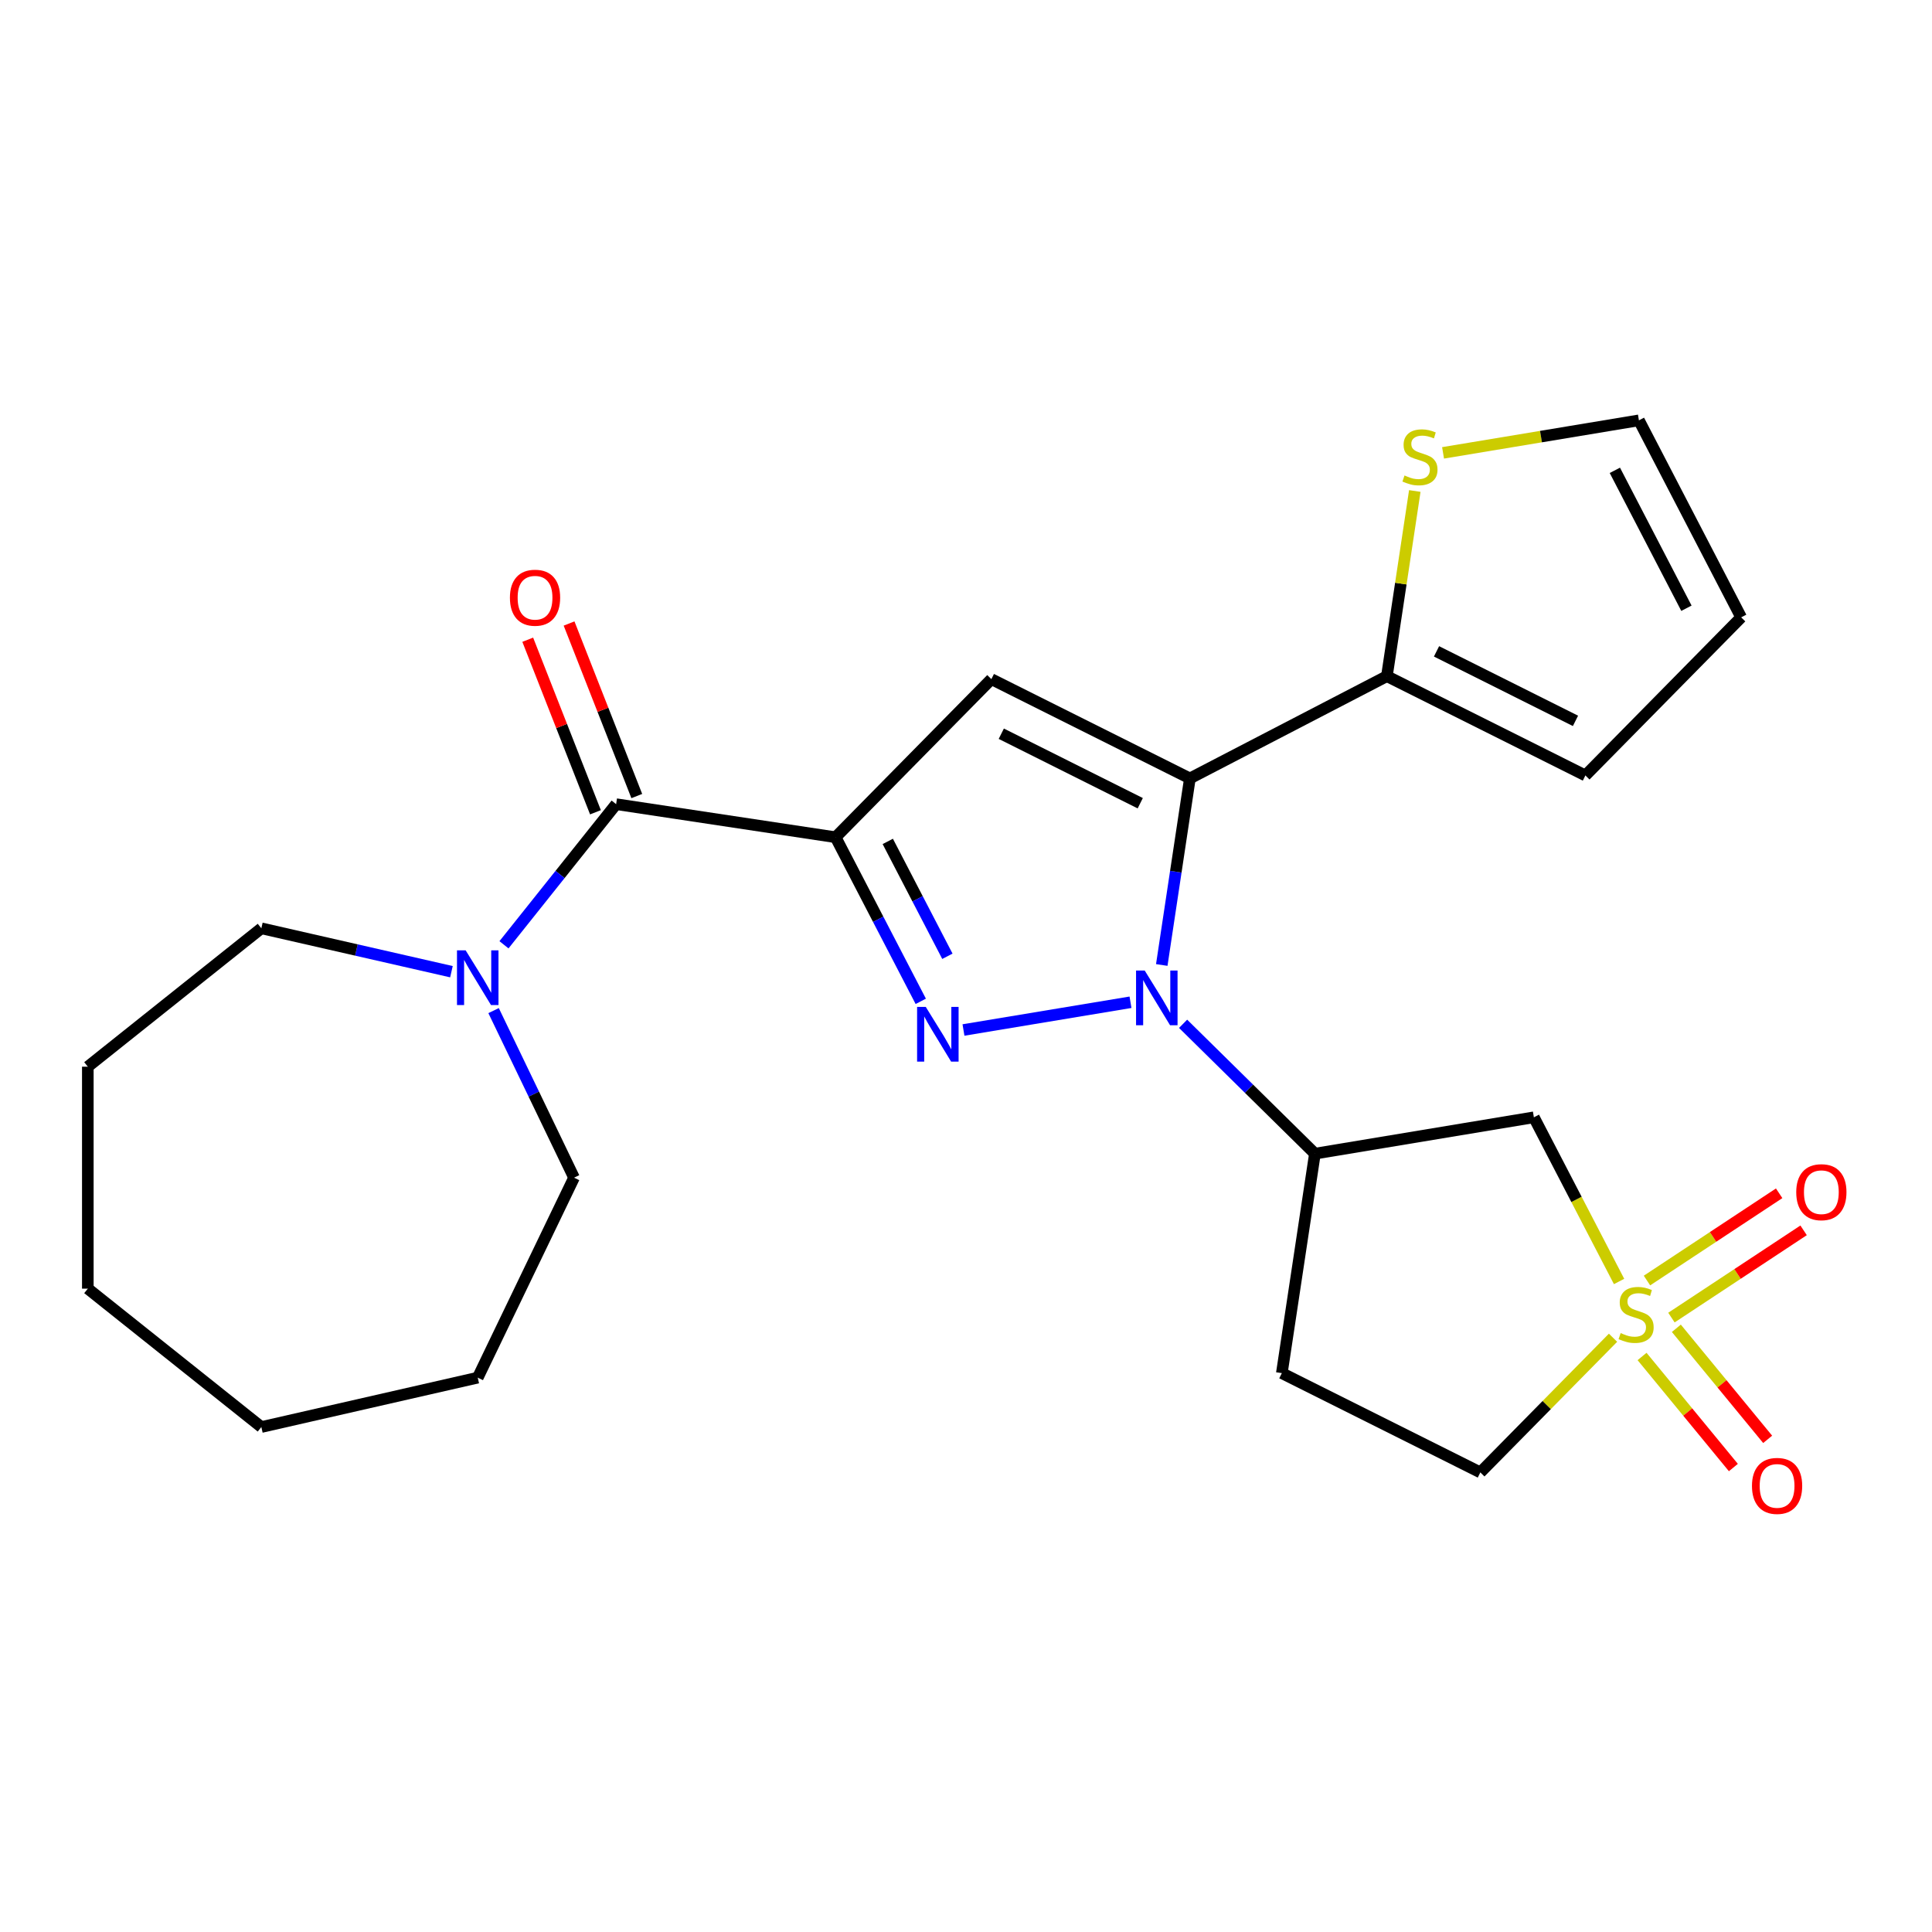 <?xml version='1.0' encoding='iso-8859-1'?>
<svg version='1.1' baseProfile='full'
              xmlns='http://www.w3.org/2000/svg'
                      xmlns:rdkit='http://www.rdkit.org/xml'
                      xmlns:xlink='http://www.w3.org/1999/xlink'
                  xml:space='preserve'
width='1000px' height='1000px' viewBox='0 0 1000 1000'>
<!-- END OF HEADER -->
<rect style='opacity:1.0;fill:#FFFFFF;stroke:none' width='1000' height='1000' x='0' y='0'> </rect>
<path class='bond-1' d='M 432.507,433.357 L 454.547,475.826' style='fill:none;fill-rule:evenodd;stroke:#000000;stroke-width:6px;stroke-linecap:butt;stroke-linejoin:miter;stroke-opacity:1' />
<path class='bond-1' d='M 454.547,475.826 L 476.587,518.294' style='fill:none;fill-rule:evenodd;stroke:#0000FF;stroke-width:6px;stroke-linecap:butt;stroke-linejoin:miter;stroke-opacity:1' />
<path class='bond-1' d='M 459.512,435.514 L 474.941,465.242' style='fill:none;fill-rule:evenodd;stroke:#000000;stroke-width:6px;stroke-linecap:butt;stroke-linejoin:miter;stroke-opacity:1' />
<path class='bond-1' d='M 474.941,465.242 L 490.369,494.97' style='fill:none;fill-rule:evenodd;stroke:#0000FF;stroke-width:6px;stroke-linecap:butt;stroke-linejoin:miter;stroke-opacity:1' />
<path class='bond-3' d='M 432.507,433.357 L 513.132,351.517' style='fill:none;fill-rule:evenodd;stroke:#000000;stroke-width:6px;stroke-linecap:butt;stroke-linejoin:miter;stroke-opacity:1' />
<path class='bond-5' d='M 432.507,433.357 L 318.906,416.235' style='fill:none;fill-rule:evenodd;stroke:#000000;stroke-width:6px;stroke-linecap:butt;stroke-linejoin:miter;stroke-opacity:1' />
<path class='bond-0' d='M 585.146,518.767 L 498.694,533.123' style='fill:none;fill-rule:evenodd;stroke:#0000FF;stroke-width:6px;stroke-linecap:butt;stroke-linejoin:miter;stroke-opacity:1' />
<path class='bond-6' d='M 612.37,529.916 L 646.485,563.524' style='fill:none;fill-rule:evenodd;stroke:#0000FF;stroke-width:6px;stroke-linecap:butt;stroke-linejoin:miter;stroke-opacity:1' />
<path class='bond-6' d='M 646.485,563.524 L 680.599,597.132' style='fill:none;fill-rule:evenodd;stroke:#000000;stroke-width:6px;stroke-linecap:butt;stroke-linejoin:miter;stroke-opacity:1' />
<path class='bond-25' d='M 601.326,499.474 L 608.603,451.19' style='fill:none;fill-rule:evenodd;stroke:#0000FF;stroke-width:6px;stroke-linecap:butt;stroke-linejoin:miter;stroke-opacity:1' />
<path class='bond-25' d='M 608.603,451.19 L 615.881,402.906' style='fill:none;fill-rule:evenodd;stroke:#000000;stroke-width:6px;stroke-linecap:butt;stroke-linejoin:miter;stroke-opacity:1' />
<path class='bond-2' d='M 615.881,402.906 L 513.132,351.517' style='fill:none;fill-rule:evenodd;stroke:#000000;stroke-width:6px;stroke-linecap:butt;stroke-linejoin:miter;stroke-opacity:1' />
<path class='bond-2' d='M 590.191,415.748 L 518.266,379.775' style='fill:none;fill-rule:evenodd;stroke:#000000;stroke-width:6px;stroke-linecap:butt;stroke-linejoin:miter;stroke-opacity:1' />
<path class='bond-8' d='M 615.881,402.906 L 717.85,349.986' style='fill:none;fill-rule:evenodd;stroke:#000000;stroke-width:6px;stroke-linecap:butt;stroke-linejoin:miter;stroke-opacity:1' />
<path class='bond-4' d='M 838.032,663.289 L 815.981,620.8' style='fill:none;fill-rule:evenodd;stroke:#CCCC00;stroke-width:6px;stroke-linecap:butt;stroke-linejoin:miter;stroke-opacity:1' />
<path class='bond-4' d='M 815.981,620.8 L 793.93,578.312' style='fill:none;fill-rule:evenodd;stroke:#000000;stroke-width:6px;stroke-linecap:butt;stroke-linejoin:miter;stroke-opacity:1' />
<path class='bond-11' d='M 865.131,681.979 L 899.338,659.4' style='fill:none;fill-rule:evenodd;stroke:#CCCC00;stroke-width:6px;stroke-linecap:butt;stroke-linejoin:miter;stroke-opacity:1' />
<path class='bond-11' d='M 899.338,659.4 L 933.544,636.82' style='fill:none;fill-rule:evenodd;stroke:#FF0000;stroke-width:6px;stroke-linecap:butt;stroke-linejoin:miter;stroke-opacity:1' />
<path class='bond-11' d='M 852.474,662.803 L 886.68,640.224' style='fill:none;fill-rule:evenodd;stroke:#CCCC00;stroke-width:6px;stroke-linecap:butt;stroke-linejoin:miter;stroke-opacity:1' />
<path class='bond-11' d='M 886.68,640.224 L 920.886,617.644' style='fill:none;fill-rule:evenodd;stroke:#FF0000;stroke-width:6px;stroke-linecap:butt;stroke-linejoin:miter;stroke-opacity:1' />
<path class='bond-12' d='M 849.929,702.113 L 873.56,730.853' style='fill:none;fill-rule:evenodd;stroke:#CCCC00;stroke-width:6px;stroke-linecap:butt;stroke-linejoin:miter;stroke-opacity:1' />
<path class='bond-12' d='M 873.56,730.853 L 897.192,759.593' style='fill:none;fill-rule:evenodd;stroke:#FF0000;stroke-width:6px;stroke-linecap:butt;stroke-linejoin:miter;stroke-opacity:1' />
<path class='bond-12' d='M 867.676,687.52 L 891.308,716.26' style='fill:none;fill-rule:evenodd;stroke:#CCCC00;stroke-width:6px;stroke-linecap:butt;stroke-linejoin:miter;stroke-opacity:1' />
<path class='bond-12' d='M 891.308,716.26 L 914.939,745.001' style='fill:none;fill-rule:evenodd;stroke:#FF0000;stroke-width:6px;stroke-linecap:butt;stroke-linejoin:miter;stroke-opacity:1' />
<path class='bond-28' d='M 834.898,692.413 L 800.562,727.267' style='fill:none;fill-rule:evenodd;stroke:#CCCC00;stroke-width:6px;stroke-linecap:butt;stroke-linejoin:miter;stroke-opacity:1' />
<path class='bond-28' d='M 800.562,727.267 L 766.225,762.121' style='fill:none;fill-rule:evenodd;stroke:#000000;stroke-width:6px;stroke-linecap:butt;stroke-linejoin:miter;stroke-opacity:1' />
<path class='bond-9' d='M 318.906,416.235 L 289.883,452.629' style='fill:none;fill-rule:evenodd;stroke:#000000;stroke-width:6px;stroke-linecap:butt;stroke-linejoin:miter;stroke-opacity:1' />
<path class='bond-9' d='M 289.883,452.629 L 260.86,489.022' style='fill:none;fill-rule:evenodd;stroke:#0000FF;stroke-width:6px;stroke-linecap:butt;stroke-linejoin:miter;stroke-opacity:1' />
<path class='bond-15' d='M 329.6,412.038 L 312.075,367.383' style='fill:none;fill-rule:evenodd;stroke:#000000;stroke-width:6px;stroke-linecap:butt;stroke-linejoin:miter;stroke-opacity:1' />
<path class='bond-15' d='M 312.075,367.383 L 294.549,322.728' style='fill:none;fill-rule:evenodd;stroke:#FF0000;stroke-width:6px;stroke-linecap:butt;stroke-linejoin:miter;stroke-opacity:1' />
<path class='bond-15' d='M 308.212,420.432 L 290.686,375.777' style='fill:none;fill-rule:evenodd;stroke:#000000;stroke-width:6px;stroke-linecap:butt;stroke-linejoin:miter;stroke-opacity:1' />
<path class='bond-15' d='M 290.686,375.777 L 273.16,331.122' style='fill:none;fill-rule:evenodd;stroke:#FF0000;stroke-width:6px;stroke-linecap:butt;stroke-linejoin:miter;stroke-opacity:1' />
<path class='bond-7' d='M 680.599,597.132 L 793.93,578.312' style='fill:none;fill-rule:evenodd;stroke:#000000;stroke-width:6px;stroke-linecap:butt;stroke-linejoin:miter;stroke-opacity:1' />
<path class='bond-13' d='M 680.599,597.132 L 663.476,710.732' style='fill:none;fill-rule:evenodd;stroke:#000000;stroke-width:6px;stroke-linecap:butt;stroke-linejoin:miter;stroke-opacity:1' />
<path class='bond-10' d='M 717.85,349.986 L 725.073,302.062' style='fill:none;fill-rule:evenodd;stroke:#000000;stroke-width:6px;stroke-linecap:butt;stroke-linejoin:miter;stroke-opacity:1' />
<path class='bond-10' d='M 725.073,302.062 L 732.297,254.137' style='fill:none;fill-rule:evenodd;stroke:#CCCC00;stroke-width:6px;stroke-linecap:butt;stroke-linejoin:miter;stroke-opacity:1' />
<path class='bond-16' d='M 717.85,349.986 L 820.599,401.375' style='fill:none;fill-rule:evenodd;stroke:#000000;stroke-width:6px;stroke-linecap:butt;stroke-linejoin:miter;stroke-opacity:1' />
<path class='bond-16' d='M 743.54,337.144 L 815.465,373.117' style='fill:none;fill-rule:evenodd;stroke:#000000;stroke-width:6px;stroke-linecap:butt;stroke-linejoin:miter;stroke-opacity:1' />
<path class='bond-19' d='M 255.48,523.087 L 276.302,566.324' style='fill:none;fill-rule:evenodd;stroke:#0000FF;stroke-width:6px;stroke-linecap:butt;stroke-linejoin:miter;stroke-opacity:1' />
<path class='bond-19' d='M 276.302,566.324 L 297.123,609.561' style='fill:none;fill-rule:evenodd;stroke:#000000;stroke-width:6px;stroke-linecap:butt;stroke-linejoin:miter;stroke-opacity:1' />
<path class='bond-20' d='M 233.665,502.948 L 184.47,491.719' style='fill:none;fill-rule:evenodd;stroke:#0000FF;stroke-width:6px;stroke-linecap:butt;stroke-linejoin:miter;stroke-opacity:1' />
<path class='bond-20' d='M 184.47,491.719 L 135.274,480.491' style='fill:none;fill-rule:evenodd;stroke:#000000;stroke-width:6px;stroke-linecap:butt;stroke-linejoin:miter;stroke-opacity:1' />
<path class='bond-17' d='M 746.924,234.401 L 797.614,225.983' style='fill:none;fill-rule:evenodd;stroke:#CCCC00;stroke-width:6px;stroke-linecap:butt;stroke-linejoin:miter;stroke-opacity:1' />
<path class='bond-17' d='M 797.614,225.983 L 848.304,217.565' style='fill:none;fill-rule:evenodd;stroke:#000000;stroke-width:6px;stroke-linecap:butt;stroke-linejoin:miter;stroke-opacity:1' />
<path class='bond-14' d='M 663.476,710.732 L 766.225,762.121' style='fill:none;fill-rule:evenodd;stroke:#000000;stroke-width:6px;stroke-linecap:butt;stroke-linejoin:miter;stroke-opacity:1' />
<path class='bond-18' d='M 820.599,401.375 L 901.224,319.534' style='fill:none;fill-rule:evenodd;stroke:#000000;stroke-width:6px;stroke-linecap:butt;stroke-linejoin:miter;stroke-opacity:1' />
<path class='bond-27' d='M 848.304,217.565 L 901.224,319.534' style='fill:none;fill-rule:evenodd;stroke:#000000;stroke-width:6px;stroke-linecap:butt;stroke-linejoin:miter;stroke-opacity:1' />
<path class='bond-27' d='M 835.848,243.445 L 872.892,314.823' style='fill:none;fill-rule:evenodd;stroke:#000000;stroke-width:6px;stroke-linecap:butt;stroke-linejoin:miter;stroke-opacity:1' />
<path class='bond-21' d='M 297.123,609.561 L 247.277,713.068' style='fill:none;fill-rule:evenodd;stroke:#000000;stroke-width:6px;stroke-linecap:butt;stroke-linejoin:miter;stroke-opacity:1' />
<path class='bond-22' d='M 135.274,480.491 L 45.455,552.119' style='fill:none;fill-rule:evenodd;stroke:#000000;stroke-width:6px;stroke-linecap:butt;stroke-linejoin:miter;stroke-opacity:1' />
<path class='bond-23' d='M 247.277,713.068 L 135.274,738.632' style='fill:none;fill-rule:evenodd;stroke:#000000;stroke-width:6px;stroke-linecap:butt;stroke-linejoin:miter;stroke-opacity:1' />
<path class='bond-24' d='M 45.455,552.119 L 45.455,667.003' style='fill:none;fill-rule:evenodd;stroke:#000000;stroke-width:6px;stroke-linecap:butt;stroke-linejoin:miter;stroke-opacity:1' />
<path class='bond-26' d='M 135.274,738.632 L 45.455,667.003' style='fill:none;fill-rule:evenodd;stroke:#000000;stroke-width:6px;stroke-linecap:butt;stroke-linejoin:miter;stroke-opacity:1' />
<path  class='atom-1' d='M 592.498 502.347
L 601.778 517.347
Q 602.698 518.827, 604.178 521.507
Q 605.658 524.187, 605.738 524.347
L 605.738 502.347
L 609.498 502.347
L 609.498 530.667
L 605.618 530.667
L 595.658 514.267
Q 594.498 512.347, 593.258 510.147
Q 592.058 507.947, 591.698 507.267
L 591.698 530.667
L 588.018 530.667
L 588.018 502.347
L 592.498 502.347
' fill='#0000FF'/>
<path  class='atom-2' d='M 479.167 521.166
L 488.447 536.166
Q 489.367 537.646, 490.847 540.326
Q 492.327 543.006, 492.407 543.166
L 492.407 521.166
L 496.167 521.166
L 496.167 549.486
L 492.287 549.486
L 482.327 533.086
Q 481.167 531.166, 479.927 528.966
Q 478.727 526.766, 478.367 526.086
L 478.367 549.486
L 474.687 549.486
L 474.687 521.166
L 479.167 521.166
' fill='#0000FF'/>
<path  class='atom-5' d='M 838.85 690.001
Q 839.17 690.121, 840.49 690.681
Q 841.81 691.241, 843.25 691.601
Q 844.73 691.921, 846.17 691.921
Q 848.85 691.921, 850.41 690.641
Q 851.97 689.321, 851.97 687.041
Q 851.97 685.481, 851.17 684.521
Q 850.41 683.561, 849.21 683.041
Q 848.01 682.521, 846.01 681.921
Q 843.49 681.161, 841.97 680.441
Q 840.49 679.721, 839.41 678.201
Q 838.37 676.681, 838.37 674.121
Q 838.37 670.561, 840.77 668.361
Q 843.21 666.161, 848.01 666.161
Q 851.29 666.161, 855.01 667.721
L 854.09 670.801
Q 850.69 669.401, 848.13 669.401
Q 845.37 669.401, 843.85 670.561
Q 842.33 671.681, 842.37 673.641
Q 842.37 675.161, 843.13 676.081
Q 843.93 677.001, 845.05 677.521
Q 846.21 678.041, 848.13 678.641
Q 850.69 679.441, 852.21 680.241
Q 853.73 681.041, 854.81 682.681
Q 855.93 684.281, 855.93 687.041
Q 855.93 690.961, 853.29 693.081
Q 850.69 695.161, 846.33 695.161
Q 843.81 695.161, 841.89 694.601
Q 840.01 694.081, 837.77 693.161
L 838.85 690.001
' fill='#CCCC00'/>
<path  class='atom-10' d='M 241.017 491.895
L 250.297 506.895
Q 251.217 508.375, 252.697 511.055
Q 254.177 513.735, 254.257 513.895
L 254.257 491.895
L 258.017 491.895
L 258.017 520.215
L 254.137 520.215
L 244.177 503.815
Q 243.017 501.895, 241.777 499.695
Q 240.577 497.495, 240.217 496.815
L 240.217 520.215
L 236.537 520.215
L 236.537 491.895
L 241.017 491.895
' fill='#0000FF'/>
<path  class='atom-11' d='M 726.972 246.105
Q 727.292 246.225, 728.612 246.785
Q 729.932 247.345, 731.372 247.705
Q 732.852 248.025, 734.292 248.025
Q 736.972 248.025, 738.532 246.745
Q 740.092 245.425, 740.092 243.145
Q 740.092 241.585, 739.292 240.625
Q 738.532 239.665, 737.332 239.145
Q 736.132 238.625, 734.132 238.025
Q 731.612 237.265, 730.092 236.545
Q 728.612 235.825, 727.532 234.305
Q 726.492 232.785, 726.492 230.225
Q 726.492 226.665, 728.892 224.465
Q 731.332 222.265, 736.132 222.265
Q 739.412 222.265, 743.132 223.825
L 742.212 226.905
Q 738.812 225.505, 736.252 225.505
Q 733.492 225.505, 731.972 226.665
Q 730.452 227.785, 730.492 229.745
Q 730.492 231.265, 731.252 232.185
Q 732.052 233.105, 733.172 233.625
Q 734.332 234.145, 736.252 234.745
Q 738.812 235.545, 740.332 236.345
Q 741.852 237.145, 742.932 238.785
Q 744.052 240.385, 744.052 243.145
Q 744.052 247.065, 741.412 249.185
Q 738.812 251.265, 734.452 251.265
Q 731.932 251.265, 730.012 250.705
Q 728.132 250.185, 725.892 249.265
L 726.972 246.105
' fill='#CCCC00'/>
<path  class='atom-12' d='M 929.729 617.072
Q 929.729 610.272, 933.089 606.472
Q 936.449 602.672, 942.729 602.672
Q 949.009 602.672, 952.369 606.472
Q 955.729 610.272, 955.729 617.072
Q 955.729 623.952, 952.329 627.872
Q 948.929 631.752, 942.729 631.752
Q 936.489 631.752, 933.089 627.872
Q 929.729 623.992, 929.729 617.072
M 942.729 628.552
Q 947.049 628.552, 949.369 625.672
Q 951.729 622.752, 951.729 617.072
Q 951.729 611.512, 949.369 608.712
Q 947.049 605.872, 942.729 605.872
Q 938.409 605.872, 936.049 608.672
Q 933.729 611.472, 933.729 617.072
Q 933.729 622.792, 936.049 625.672
Q 938.409 628.552, 942.729 628.552
' fill='#FF0000'/>
<path  class='atom-13' d='M 906.815 769.099
Q 906.815 762.299, 910.175 758.499
Q 913.535 754.699, 919.815 754.699
Q 926.095 754.699, 929.455 758.499
Q 932.815 762.299, 932.815 769.099
Q 932.815 775.979, 929.415 779.899
Q 926.015 783.779, 919.815 783.779
Q 913.575 783.779, 910.175 779.899
Q 906.815 776.019, 906.815 769.099
M 919.815 780.579
Q 924.135 780.579, 926.455 777.699
Q 928.815 774.779, 928.815 769.099
Q 928.815 763.539, 926.455 760.739
Q 924.135 757.899, 919.815 757.899
Q 915.495 757.899, 913.135 760.699
Q 910.815 763.499, 910.815 769.099
Q 910.815 774.819, 913.135 777.699
Q 915.495 780.579, 919.815 780.579
' fill='#FF0000'/>
<path  class='atom-16' d='M 263.934 309.373
Q 263.934 302.573, 267.294 298.773
Q 270.654 294.973, 276.934 294.973
Q 283.214 294.973, 286.574 298.773
Q 289.934 302.573, 289.934 309.373
Q 289.934 316.253, 286.534 320.173
Q 283.134 324.053, 276.934 324.053
Q 270.694 324.053, 267.294 320.173
Q 263.934 316.293, 263.934 309.373
M 276.934 320.853
Q 281.254 320.853, 283.574 317.973
Q 285.934 315.053, 285.934 309.373
Q 285.934 303.813, 283.574 301.013
Q 281.254 298.173, 276.934 298.173
Q 272.614 298.173, 270.254 300.973
Q 267.934 303.773, 267.934 309.373
Q 267.934 315.093, 270.254 317.973
Q 272.614 320.853, 276.934 320.853
' fill='#FF0000'/>
</svg>
